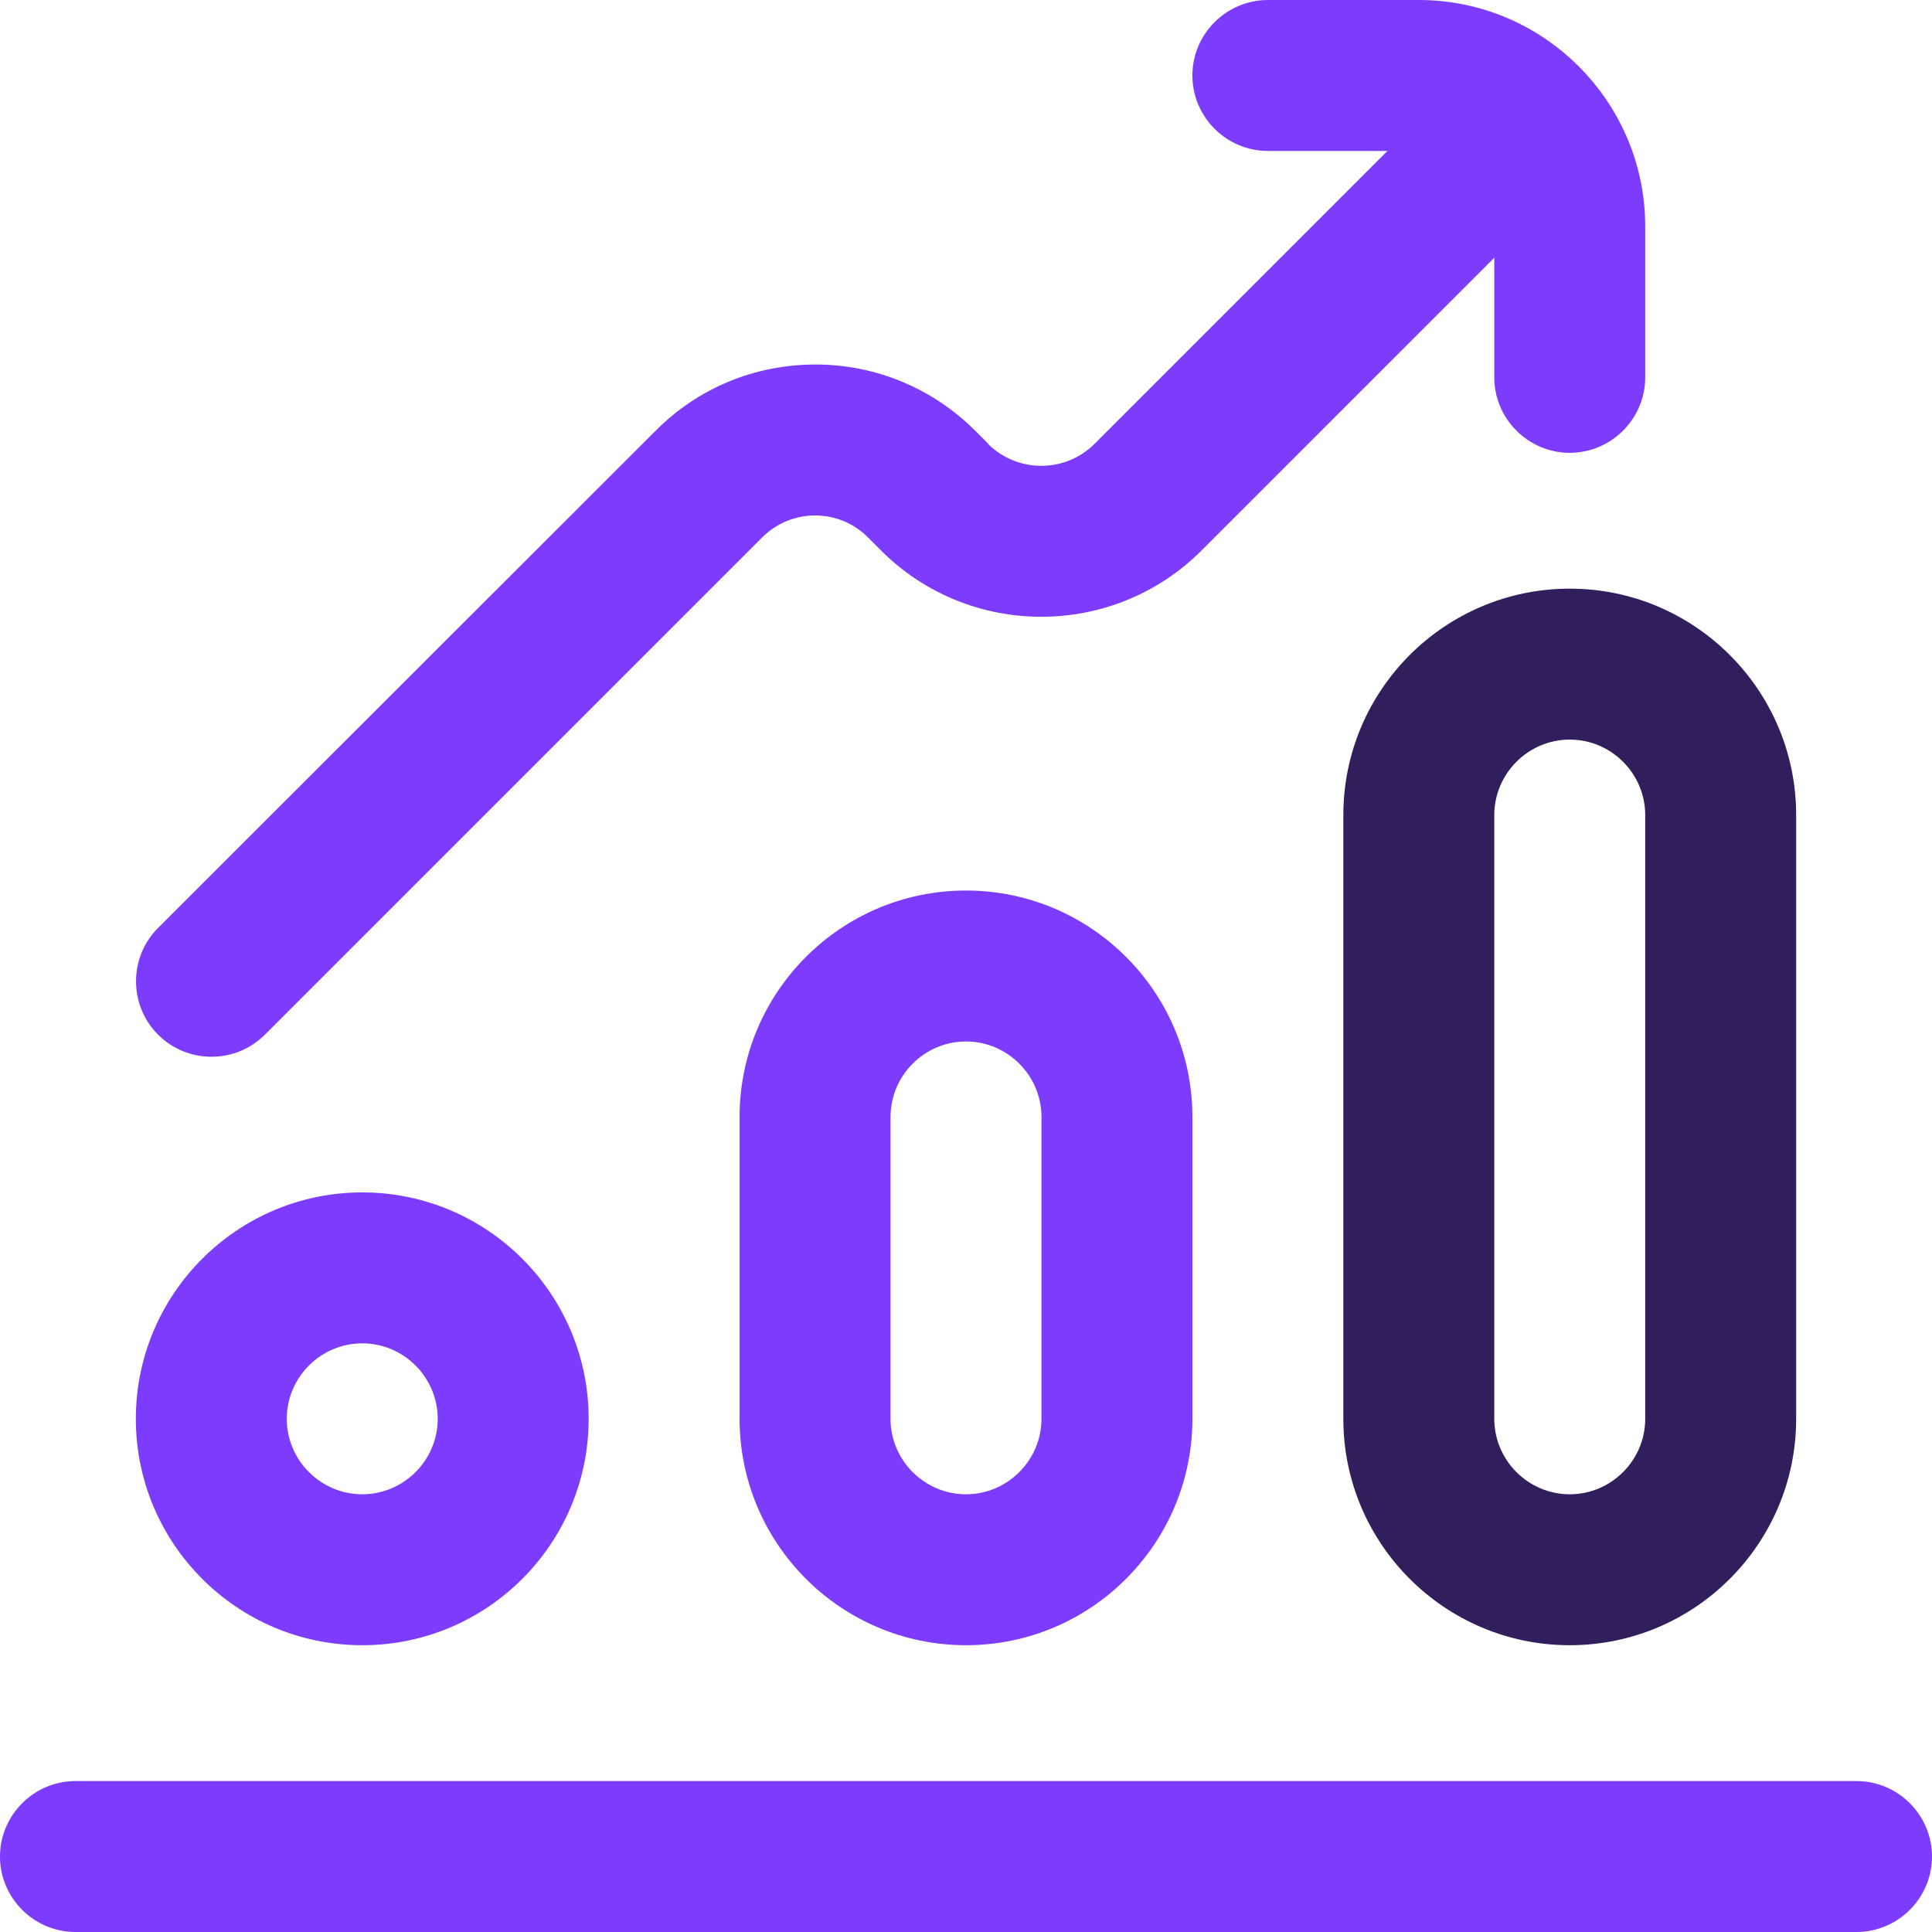 <?xml version="1.0" encoding="UTF-8"?>
<svg id="Layer_1" data-name="Layer 1" xmlns="http://www.w3.org/2000/svg" xmlns:svgjs="http://svgjs.com/svgjs" version="1.1" viewBox="0 0 512 512">
  <defs>
    <style>
      .cls-1 {
        fill: #7d3bfd;
      }

      .cls-1, .cls-2 {
        stroke-width: 0px;
      }

      .cls-2 {
        fill: #301f5c;
      }
    </style>
  </defs>
  <path class="cls-2" d="M476,376v-160c0-33.1-26.9-60-60-60s-60,26.9-60,60v160c0,33.1,26.9,60,60,60s60-26.9,60-60ZM396,376v-160c0-11,9-20,20-20s20,9,20,20v160c0,11-9,20-20,20s-20-9-20-20Z"/>
  <g>
    <path class="cls-1" d="M36,376c0,33.1,26.9,60,60,60s60-26.9,60-60-26.9-60-60-60-60,26.9-60,60ZM116,376c0,11-9,20-20,20s-20-9-20-20,9-20,20-20,20,9,20,20Z"/>
    <path class="cls-1" d="M196,296v80c0,33.1,26.9,60,60,60s60-26.9,60-60v-80c0-33.1-26.9-60-60-60s-60,26.9-60,60ZM276,296v80c0,11-9,20-20,20s-20-9-20-20v-80c0-11,9-20,20-20s20,9,20,20Z"/>
    <path class="cls-1" d="M492,472H20c-11,0-20,9-20,20s9,20,20,20h472c11,0,20-9,20-20s-9-20-20-20Z"/>
    <path class="cls-1" d="M261.9,117.6l-3.4-3.4c-11.3-11.3-26.4-17.6-42.4-17.6s0,0,0,0c-16,0-31.1,6.2-42.4,17.6L41.9,245.9c-7.8,7.8-7.8,20.5,0,28.3,7.8,7.8,20.5,7.8,28.3,0l131.7-131.7c3.8-3.8,8.8-5.9,14.1-5.9s10.4,2.1,14.1,5.9l3.4,3.4c23.4,23.4,61.5,23.4,84.9,0l77.6-77.6v31.7c0,11,9,20,20,20s20-9,20-20v-40C436,27,409.1,0,376,0h-40C325,0,316,9,316,20s9,20,20,20h31.7l-77.6,77.6c-7.8,7.8-20.5,7.8-28.3,0Z"/>
  </g>
</svg>
